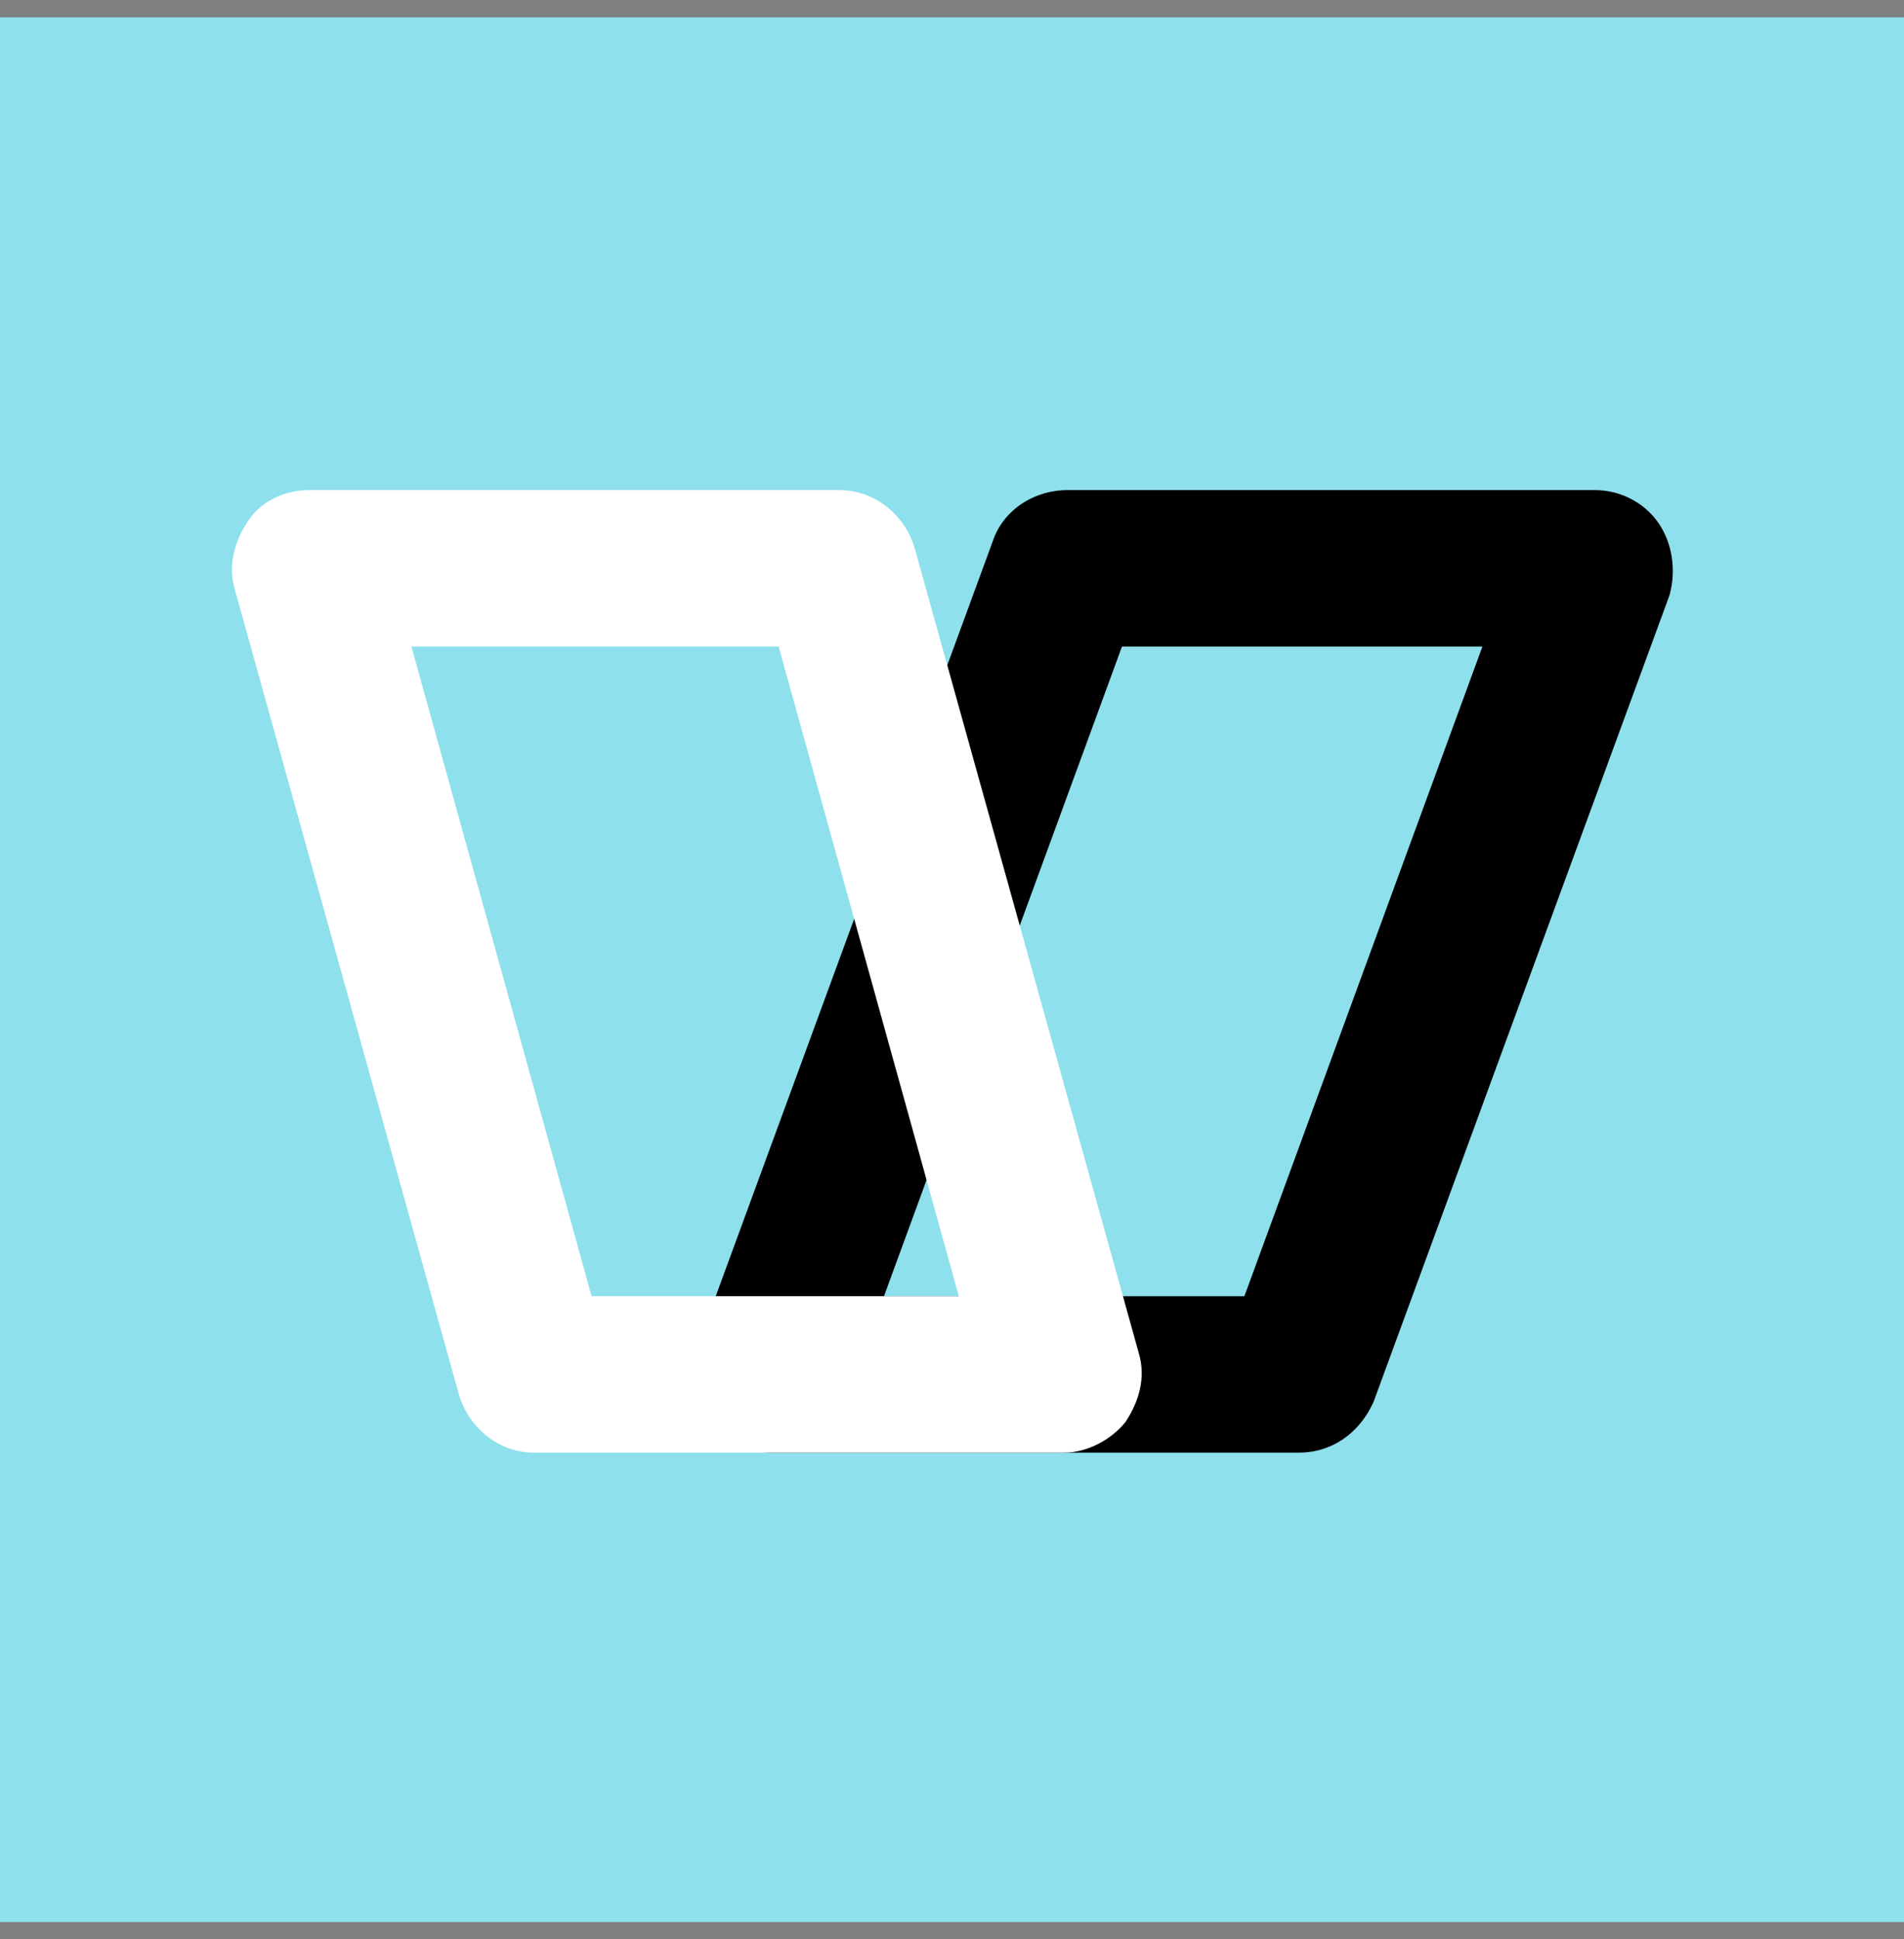 <svg width="55" height="56" fill="none" xmlns="http://www.w3.org/2000/svg"><rect width="100%" height="100%" fill="#808080" stroke="none"/><path fill-rule="evenodd" clip-rule="evenodd" d="M0 55.5h55V.5H0v55z" fill="#8EE0ED"/><path d="M37.518 41.947H22.295a2.235 2.235 0 0 1-1.866-.983c-.393-.589-.491-1.375-.295-2.062l8.545-23.277c.294-.884 1.178-1.473 2.16-1.473h15.224c.785 0 1.473.393 1.866.982.392.59.49 1.375.294 2.063L39.68 40.472c-.393.884-1.179 1.474-2.161 1.474zm-11.982-4.518h10.41l6.876-18.76H32.41l-6.875 18.76z" fill="#000"/><path d="M30.741 41.947H15.42c-.982 0-1.866-.688-2.161-1.67L6.777 17c-.197-.687 0-1.375.393-1.964.392-.59 1.08-.884 1.767-.884H24.26c.982 0 1.866.687 2.16 1.67l6.483 23.276c.196.688 0 1.375-.393 1.965-.393.49-1.08.883-1.768.883zM17.09 37.428h10.607l-5.205-18.76H11.884l5.205 18.76z" fill="#fff"/></svg>